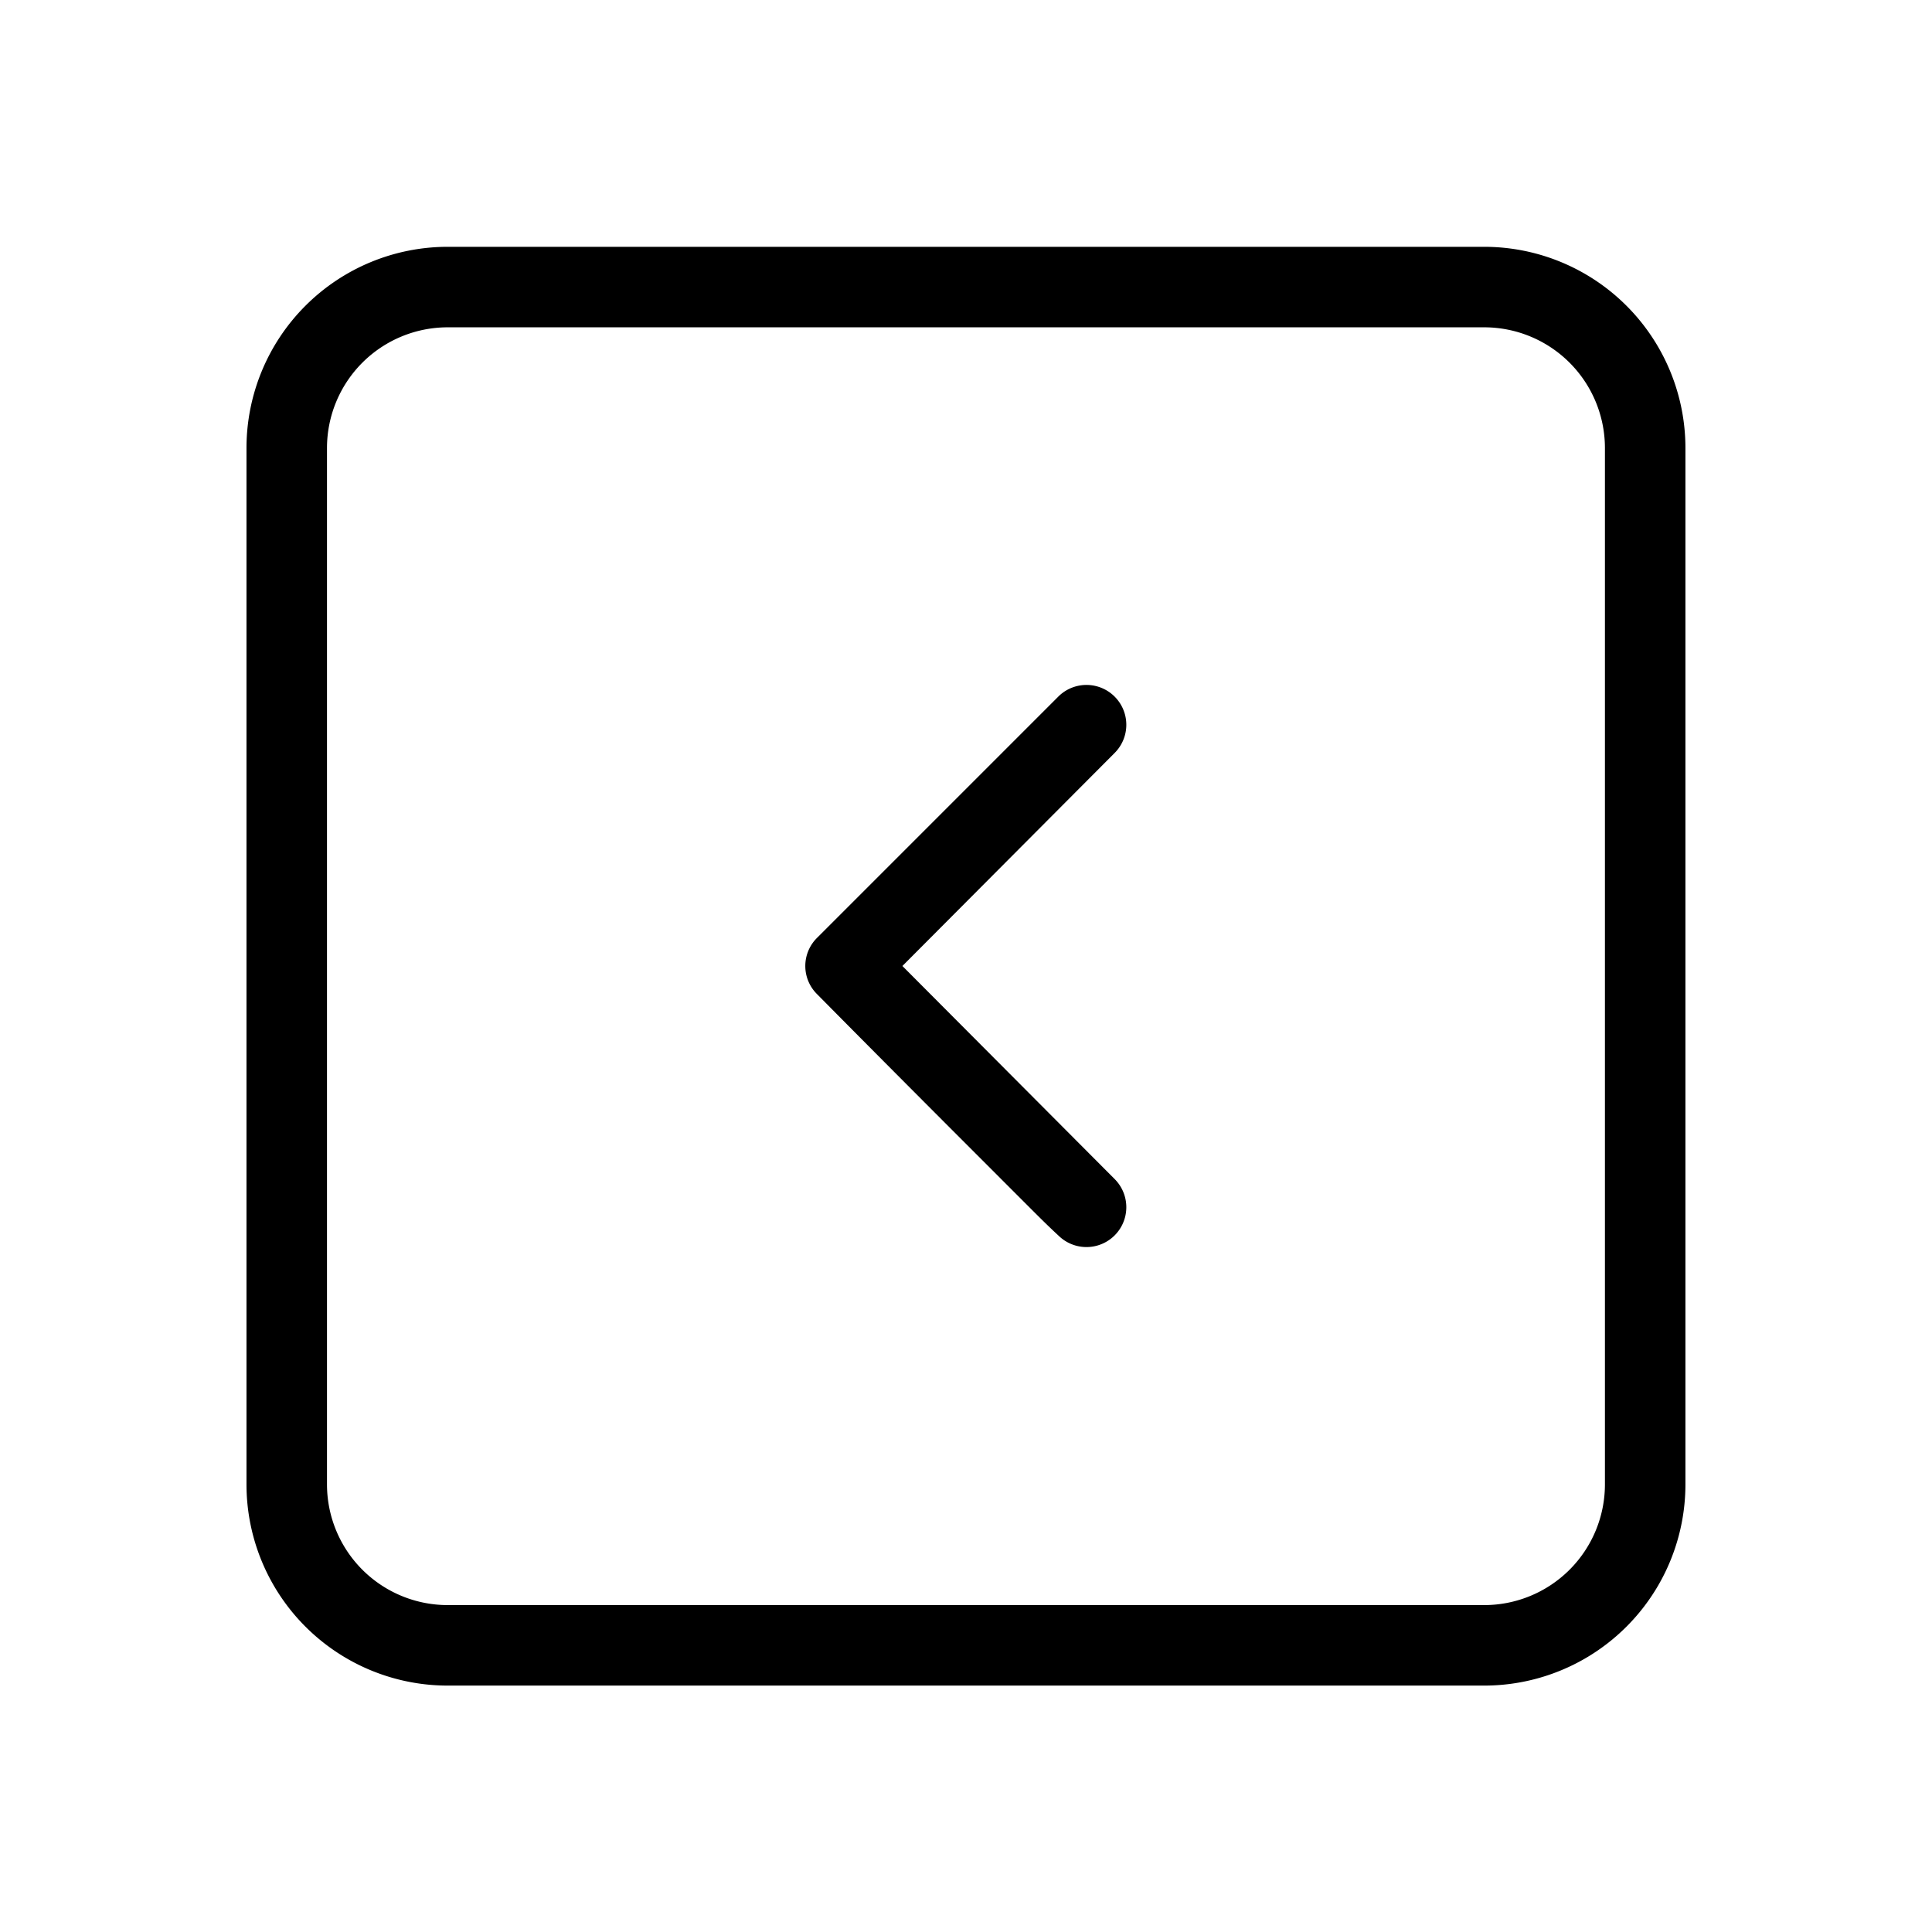 <?xml version="1.0" encoding="utf-8"?><!-- Uploaded to: SVG Repo, www.svgrepo.com, Generator: SVG Repo Mixer Tools -->
<svg fill="#000000" width="800px" height="800px" viewBox="0 0 24 24" xmlns="http://www.w3.org/2000/svg">
  
  <g id="Square_Chev_Left" data-name="Square Chev Left">
    <g>
      <path d="M11.21,12l2.64,2.65a.495.495,0,0,1-.7.7c-.13-.12-.25-.24-.38-.37-.87-.87-1.75-1.75-2.62-2.63a.492.492,0,0,1,0-.7l3-3a.495.495,0,0,1,.7.7Z"/>
      <path d="M18.437,20.939H5.562a2.5,2.5,0,0,1-2.5-2.5V5.566a2.5,2.5,0,0,1,2.5-2.5H18.437a2.5,2.5,0,0,1,2.5,2.5V18.439A2.5,2.5,0,0,1,18.437,20.939ZM5.562,4.066a1.5,1.5,0,0,0-1.5,1.5V18.439a1.5,1.5,0,0,0,1.5,1.5H18.437a1.5,1.5,0,0,0,1.5-1.5V5.566a1.5,1.5,0,0,0-1.5-1.5Z"/>
    </g>
  </g>
</svg>